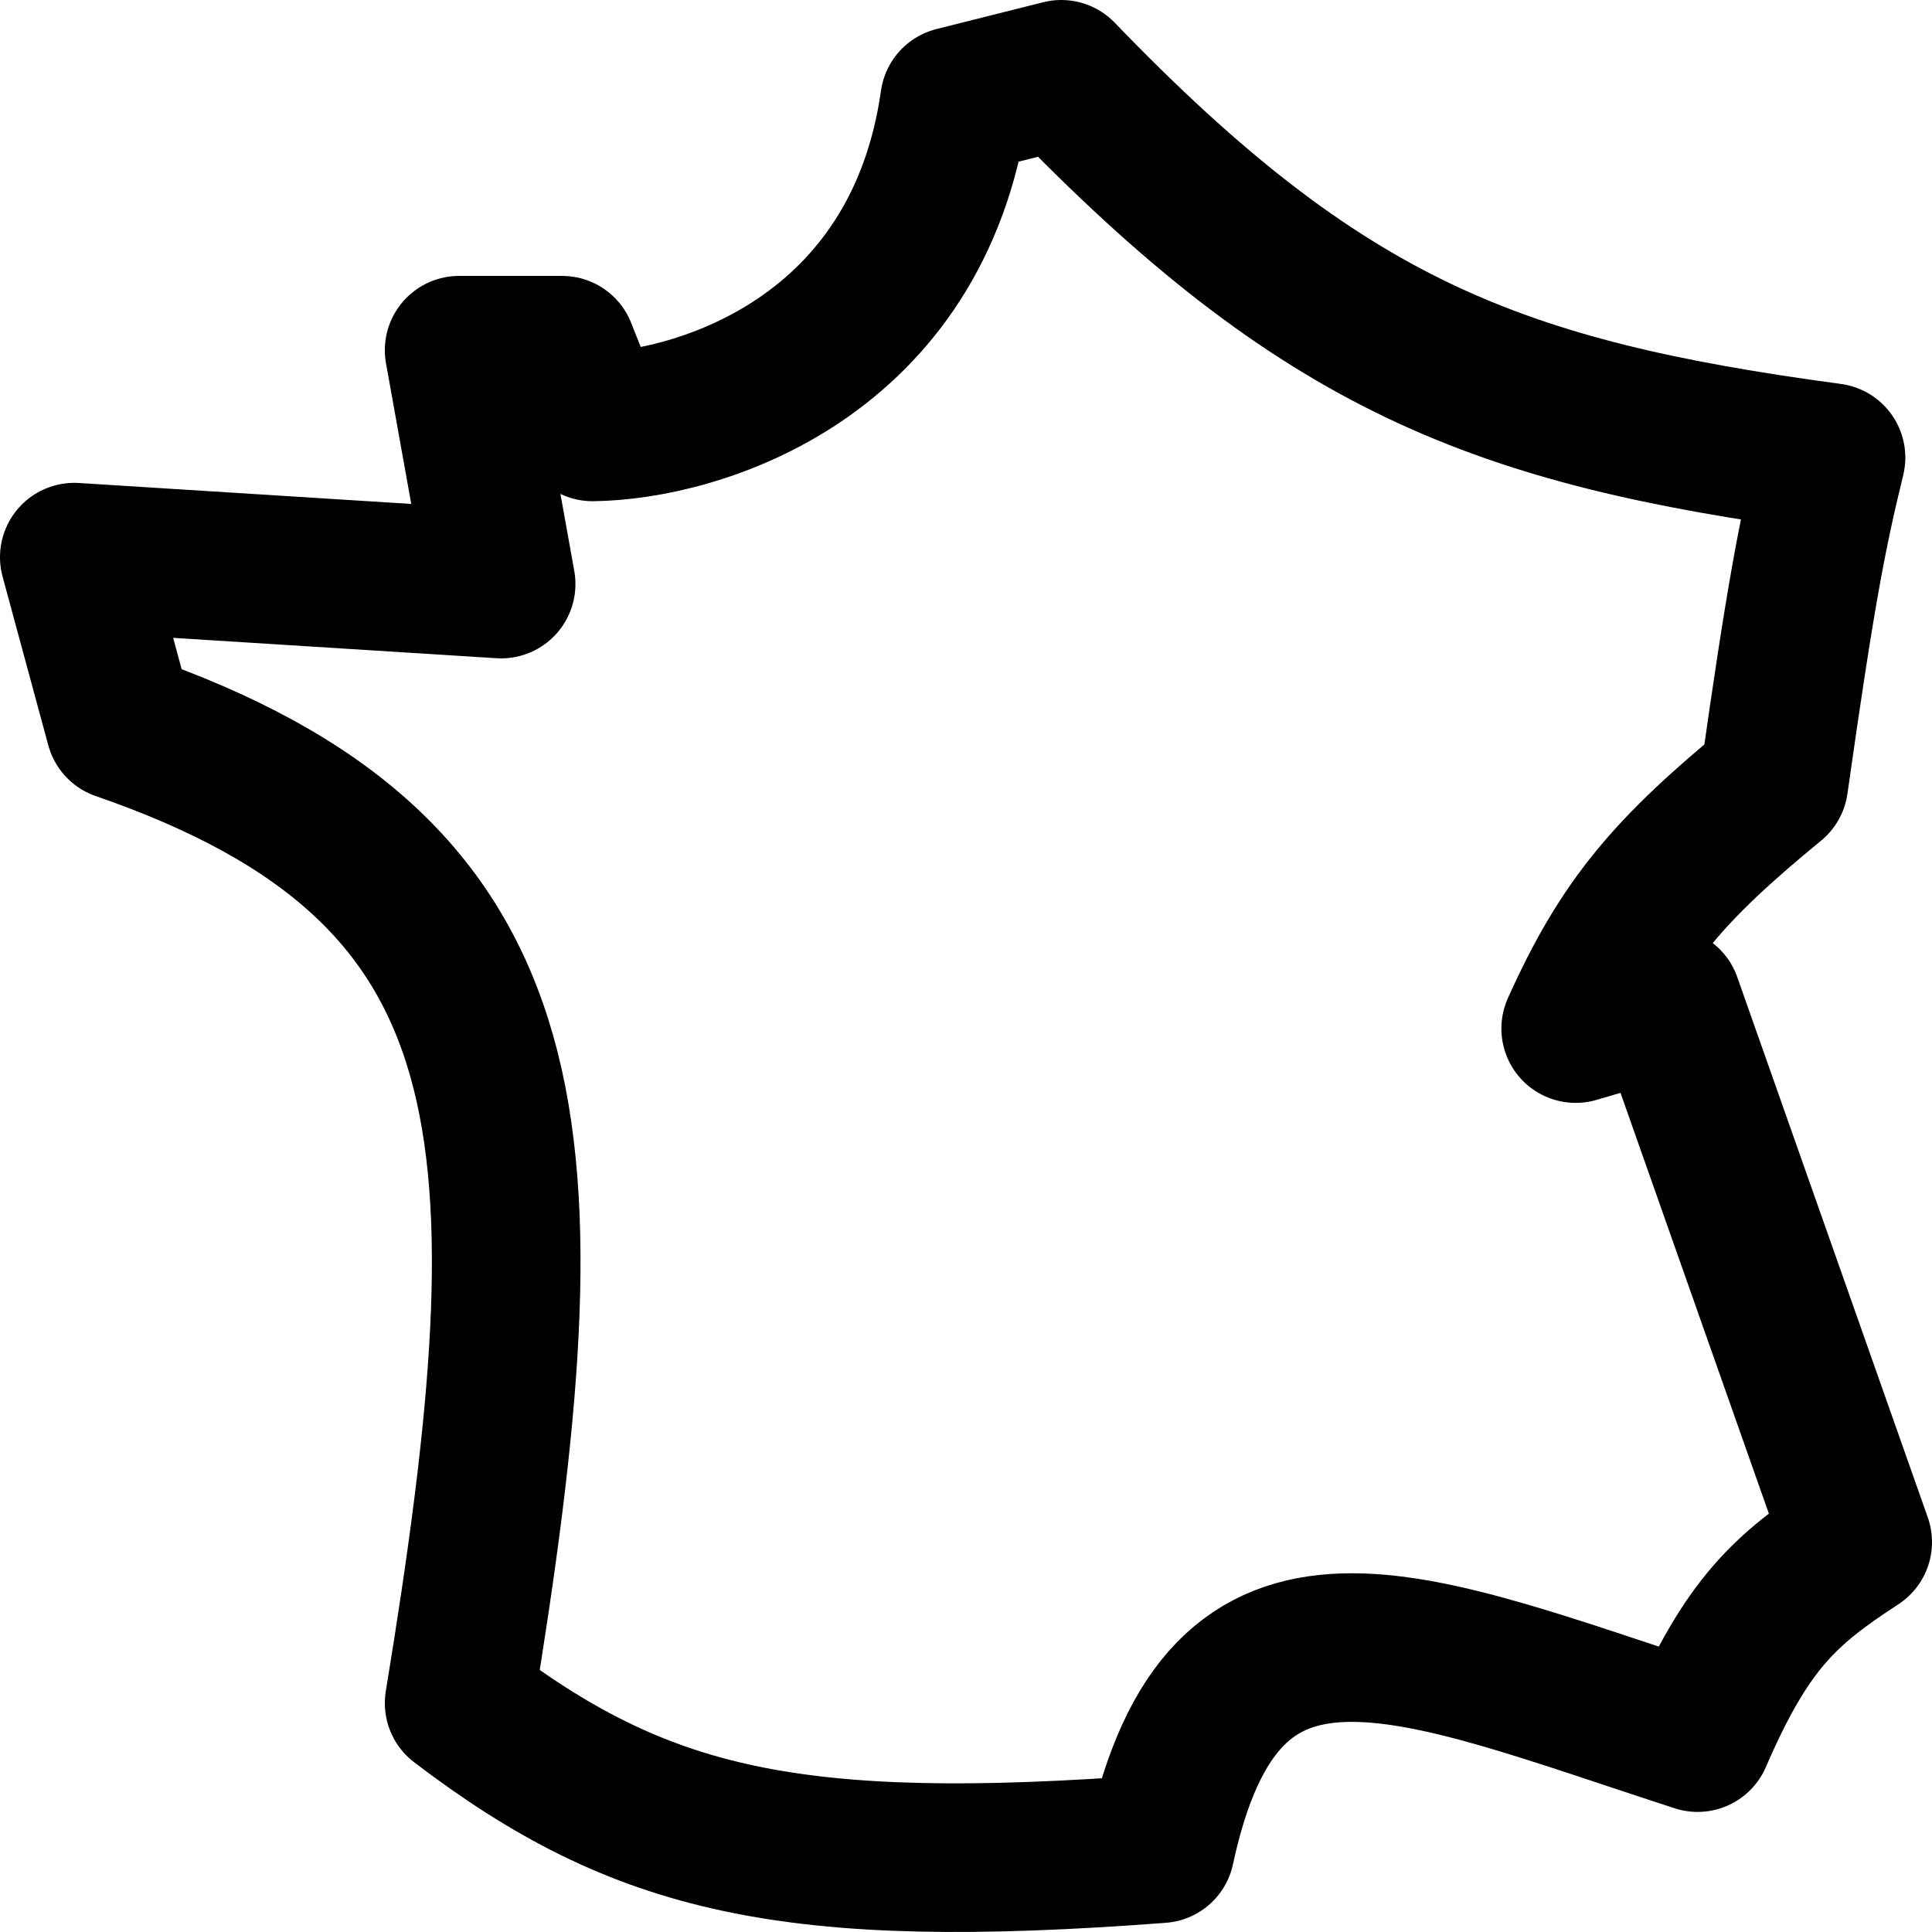 <svg width="26" height="26" viewBox="0 0 26 26" fill="none" xmlns="http://www.w3.org/2000/svg">
<path d="M14.282 1L12.846 1.361C12.354 4.827 9.393 5.728 7.974 5.745L7.564 4.713H6.179L6.744 7.86L1 7.498L1.615 9.768C7.252 11.713 7.434 15.274 6.179 22.92C8.621 24.781 10.631 25.258 15.615 24.879C16.465 20.927 18.937 22.116 22.846 23.384C23.511 21.848 24.025 21.389 25 20.753L22.436 13.481L21.205 13.842C21.848 12.408 22.464 11.697 23.872 10.541C24.23 8.011 24.388 7.191 24.641 6.158C20.154 5.554 17.805 4.657 14.282 1Z" stroke="black" stroke-width="2" stroke-linejoin="round"/>
</svg>
